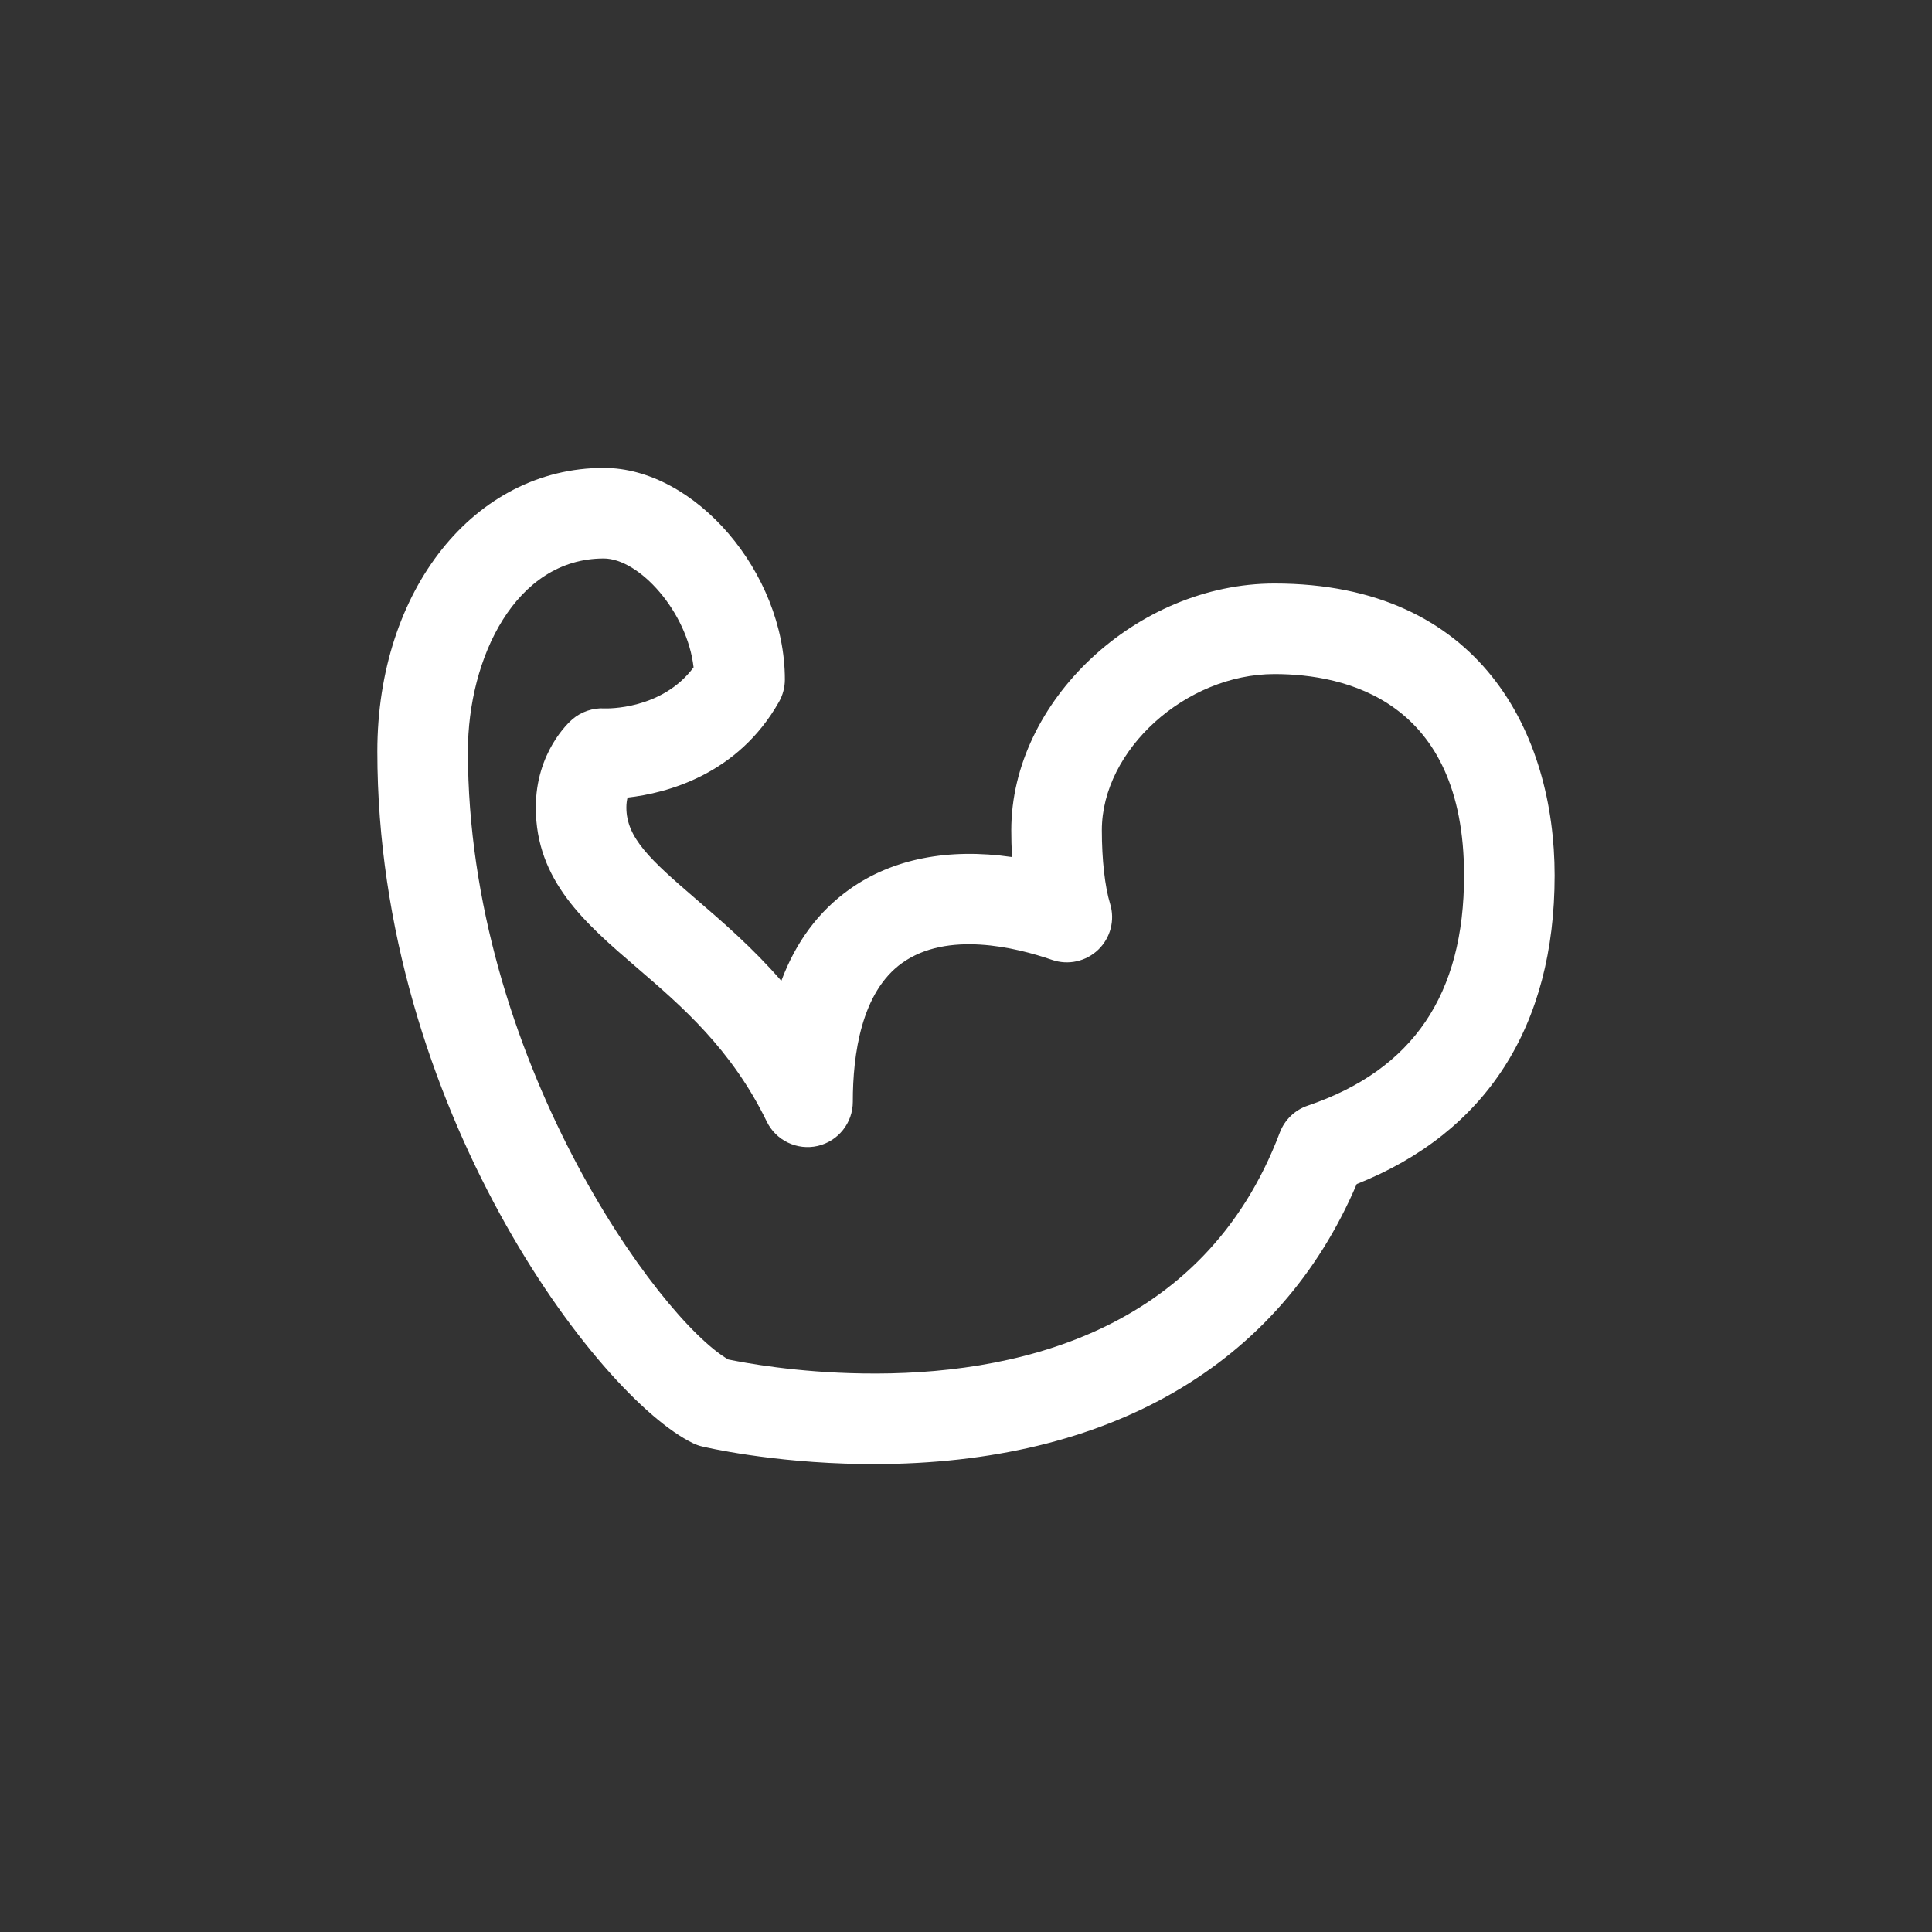 <svg width="48" height="48" viewBox="0 0 48 48" fill="none" xmlns="http://www.w3.org/2000/svg">
<rect x="0" y="0" width="48" height="48" fill="#333333" stroke="none"/>
<path d="M31.664 14.497C36.796 14.497 38.624 18.244 38.624 21.751C38.624 25.497 36.926 28.137 33.707 29.418C31.789 33.917 27.554 36.375 21.704 36.375C21.605 36.375 21.506 36.374 21.406 36.373C19.155 36.341 17.513 35.954 17.444 35.937C17.365 35.919 17.29 35.891 17.217 35.856C14.871 34.724 9.375 27.511 9.375 18.669C9.375 14.653 11.793 11.625 15 11.625C17.271 11.625 19.5 14.229 19.5 16.883C19.5 17.077 19.449 17.269 19.354 17.437C18.328 19.249 16.567 19.705 15.591 19.816C15.574 19.884 15.562 19.966 15.562 20.062C15.562 20.817 16.159 21.364 17.301 22.345C17.955 22.908 18.697 23.546 19.412 24.369C19.773 23.402 20.338 22.641 21.107 22.094C22.171 21.335 23.568 21.064 25.143 21.293C25.13 21.051 25.125 20.825 25.125 20.625C25.125 17.418 28.242 14.497 31.664 14.497ZM32.488 27.47C35.103 26.582 36.374 24.712 36.374 21.751C36.374 17.397 33.423 16.747 31.664 16.747C29.46 16.747 27.375 18.632 27.375 20.625C27.375 21.358 27.45 22.026 27.581 22.458C27.705 22.863 27.59 23.302 27.286 23.595C26.981 23.888 26.539 23.986 26.138 23.848C25.229 23.534 23.534 23.125 22.413 23.925C21.399 24.648 21.187 26.199 21.188 27.374C21.188 27.898 20.825 28.353 20.314 28.471C19.807 28.587 19.279 28.337 19.05 27.865C18.176 26.064 16.932 24.994 15.834 24.051C14.538 22.937 13.312 21.885 13.312 20.062C13.312 18.694 14.126 17.952 14.219 17.872C14.44 17.681 14.737 17.583 15.016 17.6C15.075 17.603 16.442 17.64 17.232 16.58C17.075 15.192 15.877 13.875 15 13.875C12.808 13.875 11.625 16.346 11.625 18.669C11.625 26.253 16.367 32.778 18.094 33.776C18.491 33.858 19.786 34.1 21.438 34.123C25.103 34.181 29.893 33.179 31.797 28.137C31.916 27.823 32.169 27.578 32.488 27.47Z" fill="white"/>
</svg>

